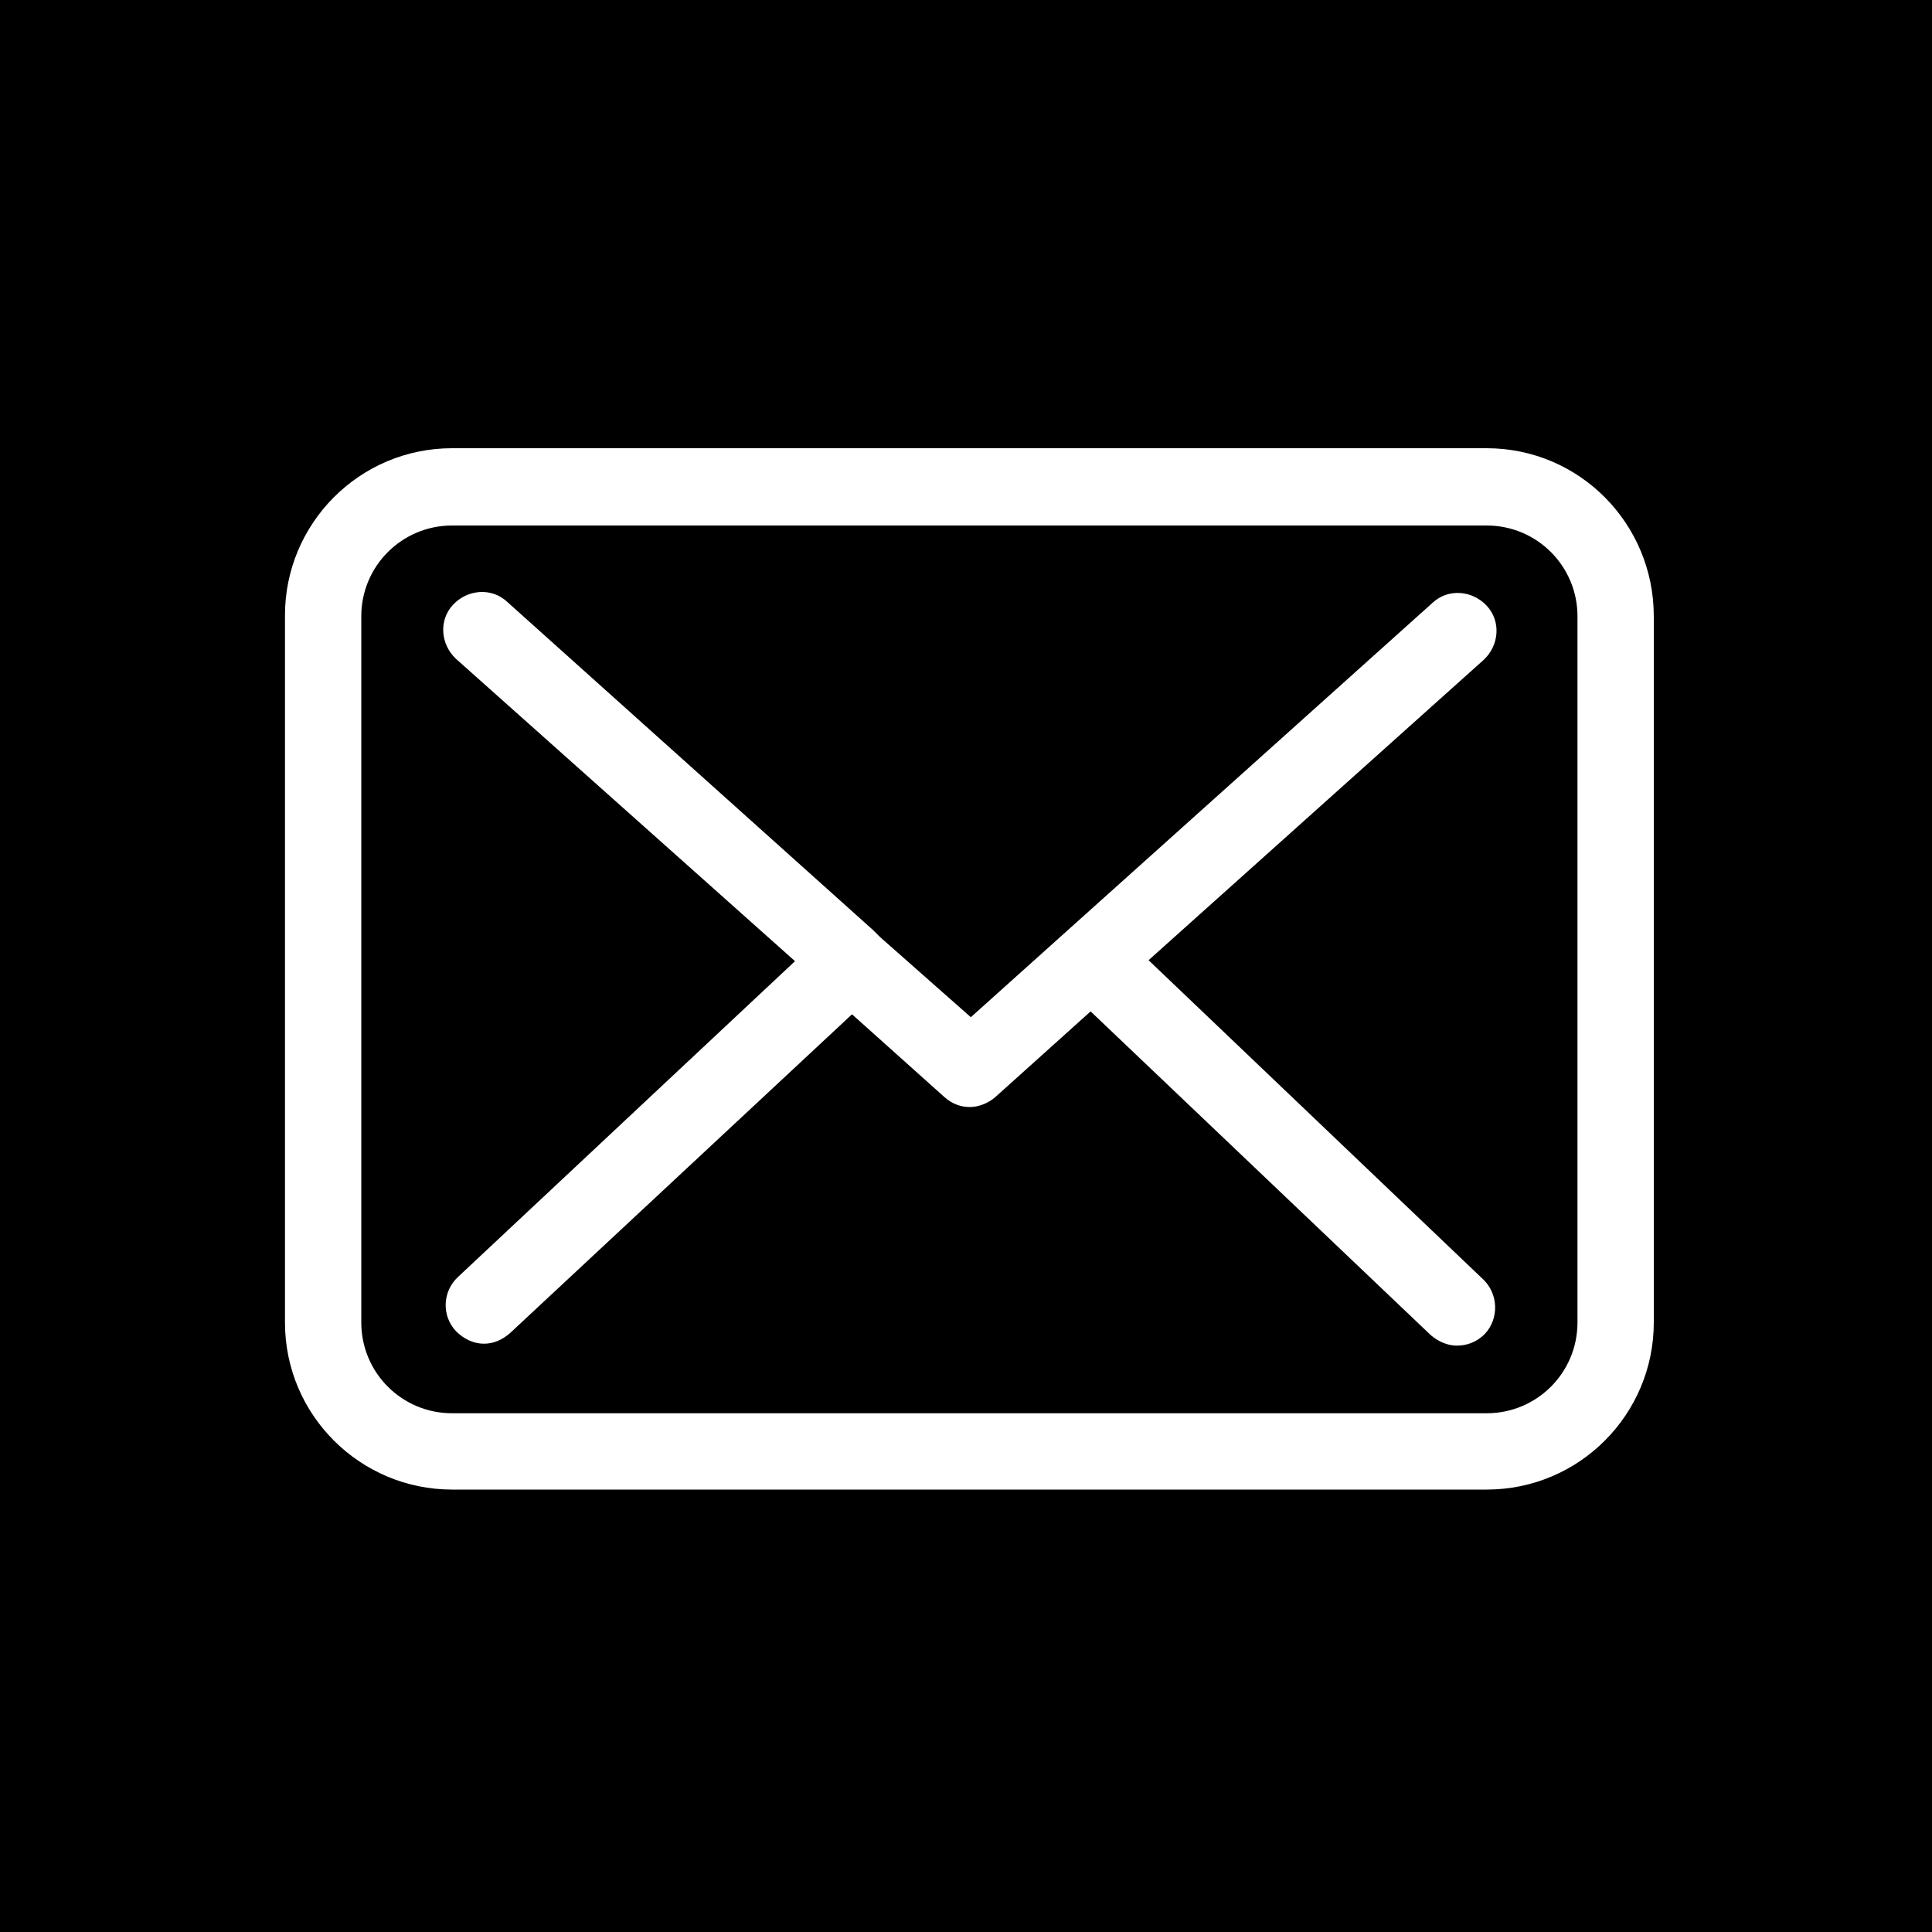 <?xml version="1.0" encoding="utf-8"?>
<!-- Generator: Adobe Illustrator 20.0.0, SVG Export Plug-In . SVG Version: 6.00 Build 0)  -->
<svg version="1.1" id="Layer_1" xmlns="http://www.w3.org/2000/svg" xmlns:xlink="http://www.w3.org/1999/xlink" x="0px" y="0px"
	 viewBox="0 0 200 200" style="enable-background:new 0 0 200 200;" xml:space="preserve">
<style type="text/css">
	.st0{fill:#FFFFFF;}
</style>
<rect width="200.1" height="200.1"/>
<path d="M77.7,90.7c2.9,0,5.3-1.1,7.2-3.3c3-3.4,4.3-8.9,3.5-14.8C87,62.1,79.5,53.3,71.6,53.1h-0.3c-2.8,0-5.3,1.1-7.1,3.3
	c-2.9,3.3-4.2,8.6-3.4,14.5c1.4,10.5,9,19.6,16.7,19.8H77.7z"/>
<path d="M86.2,122.4c-0.8-0.5-1.6-1.1-2.4-1.6c-2.4-0.7-5-1.1-7.6-1.2h-0.3c-12.1,0-22.7,7.3-22.7,15.7c0,9.1,9.1,16.2,20.7,16.2
	c15.3,0,23.1-5.3,23.1-15.7c0-1-0.1-2-0.3-3C95.5,128.8,91.8,126.3,86.2,122.4z"/>
<g>
	<path class="st0" d="M153.9,46.4H46.8c-9.6,0-17.3,7.8-17.3,17.3v73.2c0,9.6,7.8,17.3,17.3,17.3h107.1c9.6,0,17.3-7.8,17.3-17.3
		V63.8C171.2,54.2,163.5,46.4,153.9,46.4L153.9,46.4z M163.3,136.9c0,5.2-4.2,9.4-9.4,9.4H46.8c-5.2,0-9.4-4.2-9.4-9.4V63.8
		c0-5.2,4.2-9.4,9.4-9.4h107.1c5.2,0,9.4,4.2,9.4,9.4L163.3,136.9L163.3,136.9z M163.3,136.9"/>
	<path class="st0" d="M118.9,99.4l34.7-31.1c1.6-1.5,1.8-4,0.3-5.6c-1.5-1.6-4-1.8-5.6-0.3l-47.8,42.9L91.1,97c0,0-0.1-0.1-0.1-0.1
		c-0.2-0.2-0.4-0.4-0.6-0.6l-37.9-34c-1.6-1.5-4.1-1.3-5.6,0.3c-1.5,1.6-1.3,4.1,0.3,5.6l35.1,31.3l-34.9,32.7
		c-1.6,1.5-1.7,4-0.2,5.6c0.8,0.8,1.8,1.3,2.9,1.3c1,0,1.9-0.4,2.7-1.1L88.2,105l9.6,8.6c0.8,0.7,1.7,1,2.6,1c0.9,0,1.9-0.4,2.6-1
		l9.9-8.9l35.2,33.5c0.8,0.7,1.8,1.1,2.7,1.1c1.1,0,2.1-0.4,2.9-1.2c1.5-1.6,1.4-4.1-0.1-5.6L118.9,99.4z M118.9,99.4"/>
</g>
</svg>
